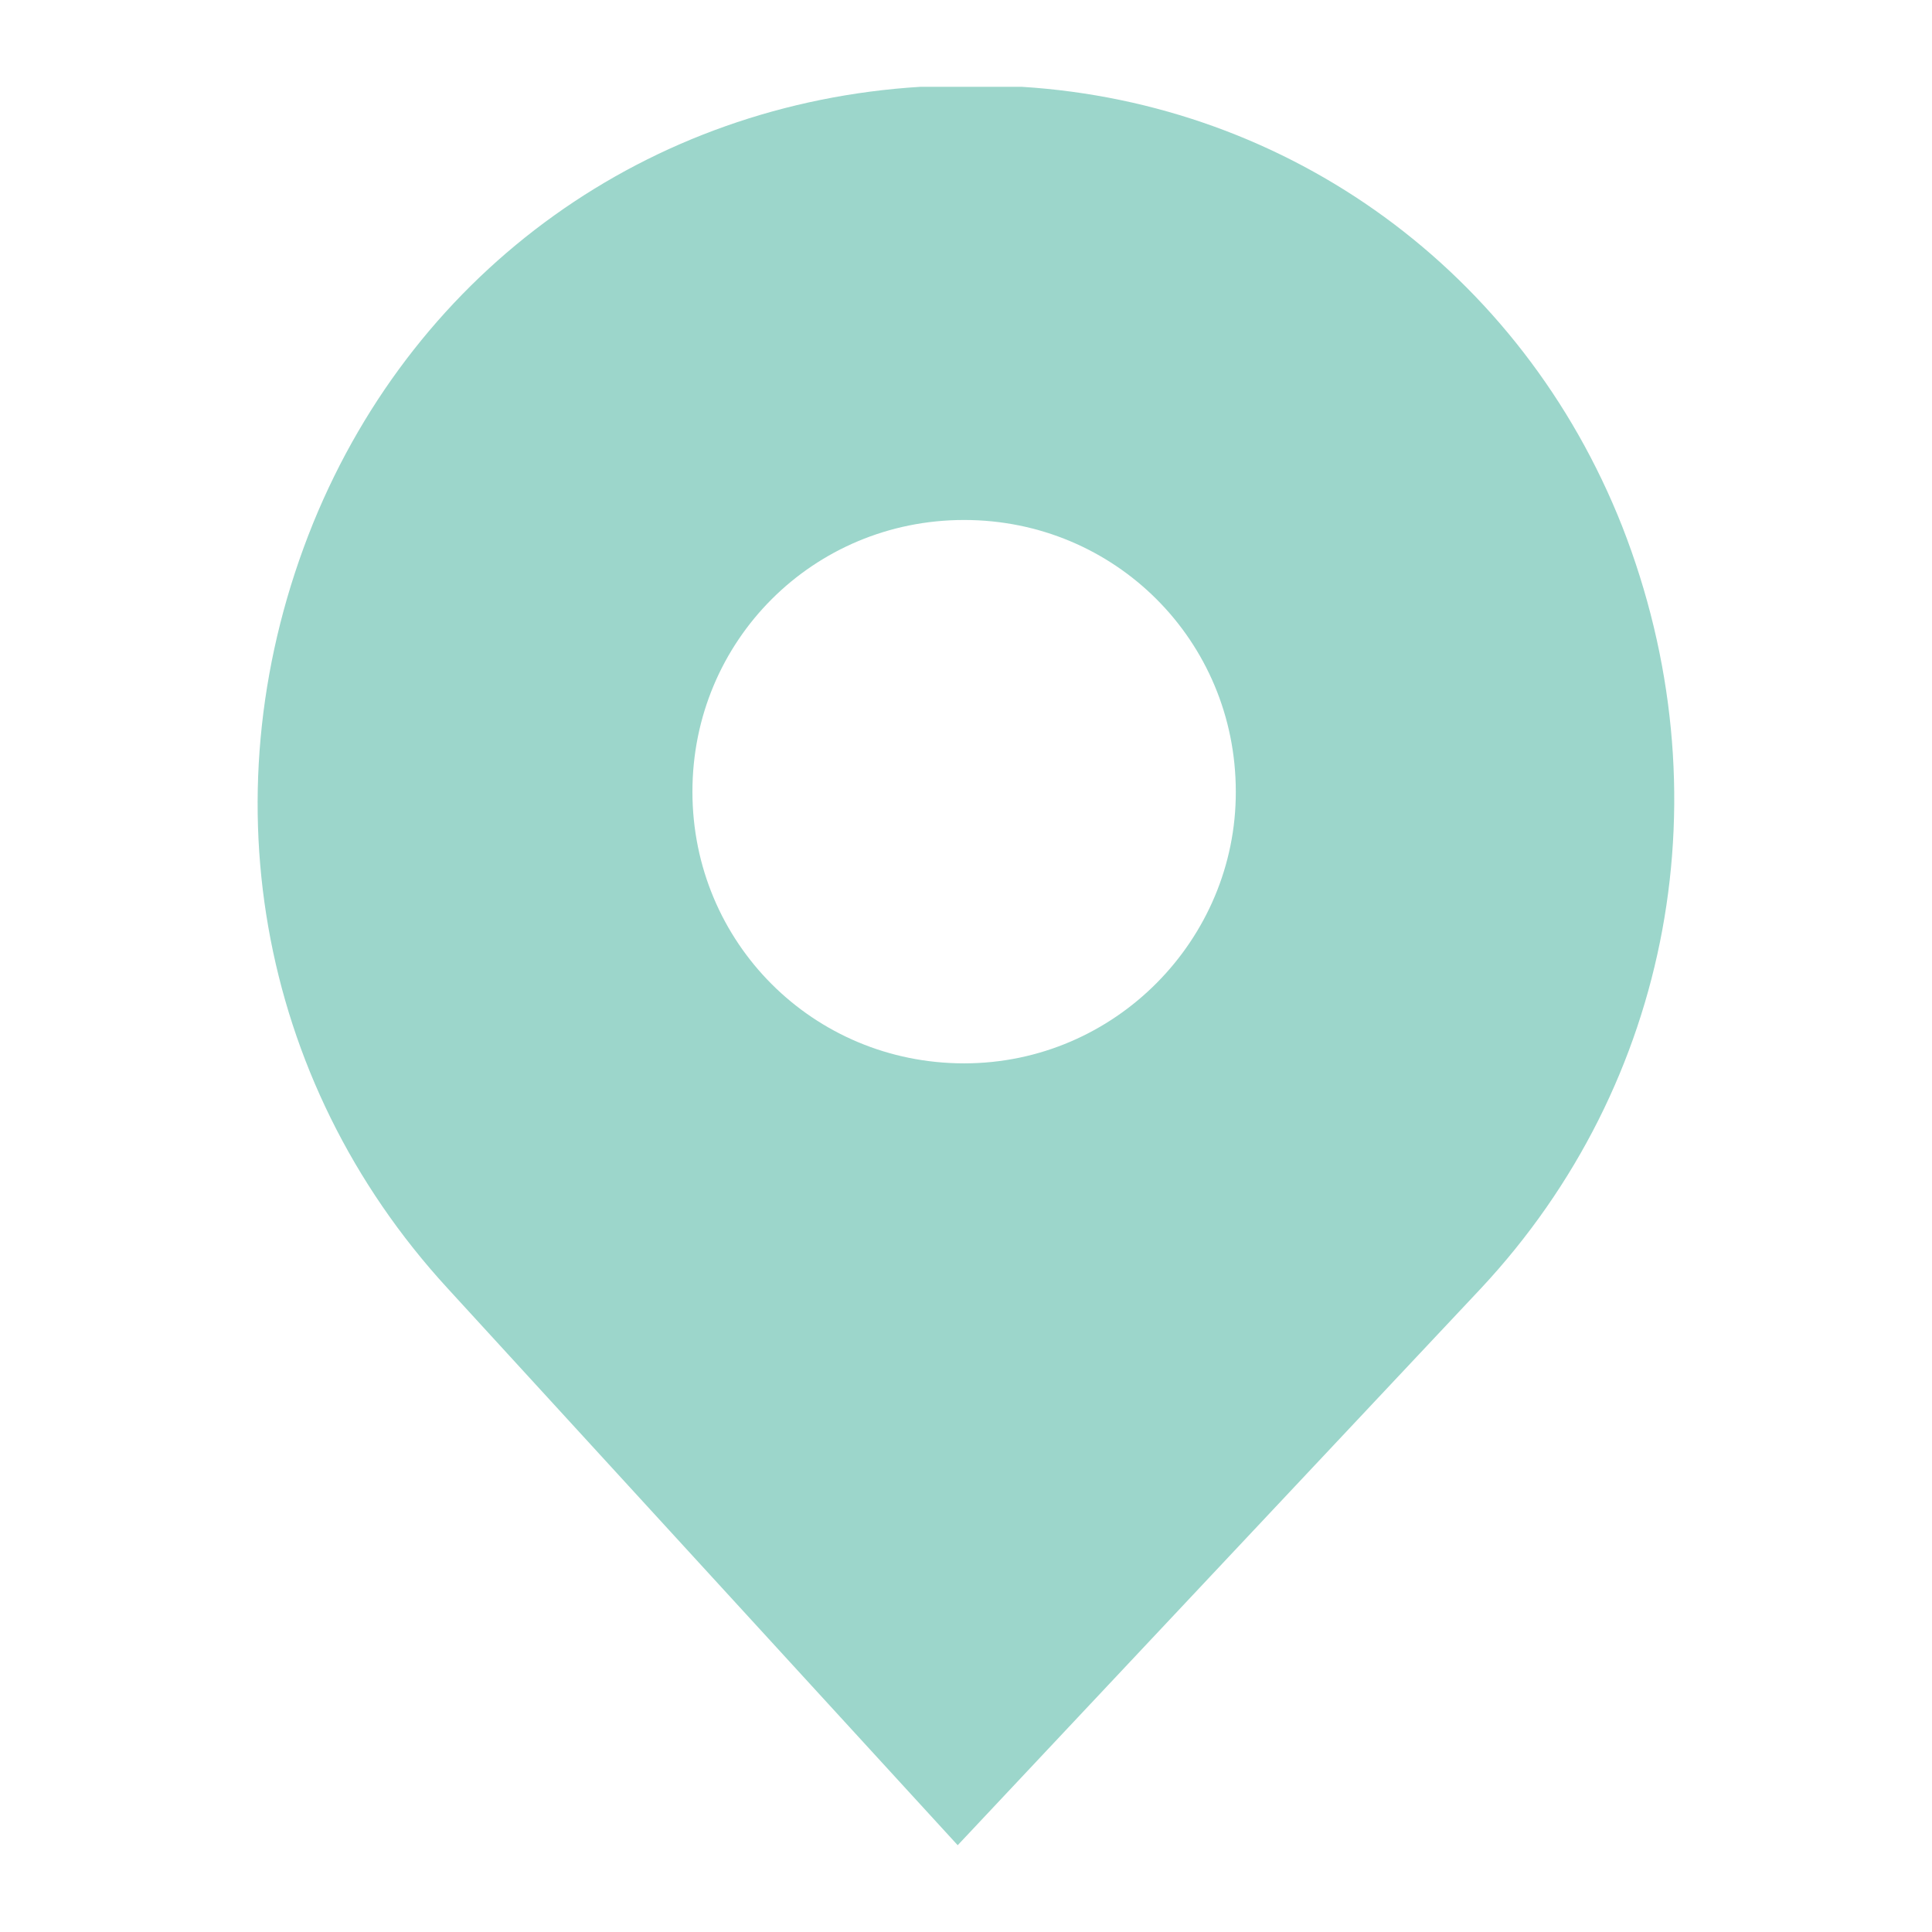 <?xml version="1.0" encoding="UTF-8"?> <svg xmlns="http://www.w3.org/2000/svg" xmlns:xlink="http://www.w3.org/1999/xlink" version="1.1" id="Layer_1" x="0px" y="0px" viewBox="0 0 512 512" style="enable-background:new 0 0 512 512;" xml:space="preserve"> <style type="text/css"> .st0{fill:#9CD6CB;} </style> <g> <g> <path class="st0" d="M429.9,139.5C403.2,71.9,341.8,27.4,270.7,23h-13.3H244c-72,4.4-133.4,48-161,115.6 c-28.5,70.3-15.1,147.6,35.6,202.8L253.8,489l138.7-147.6C443.2,287.1,457.4,209.8,429.9,139.5z M255.5,281.8c-40,0-72-32-72-72 s32-72,72-72s72,32,72,72C327.6,248.9,295.6,281.8,255.5,281.8z"></path> </g> </g> </svg> 